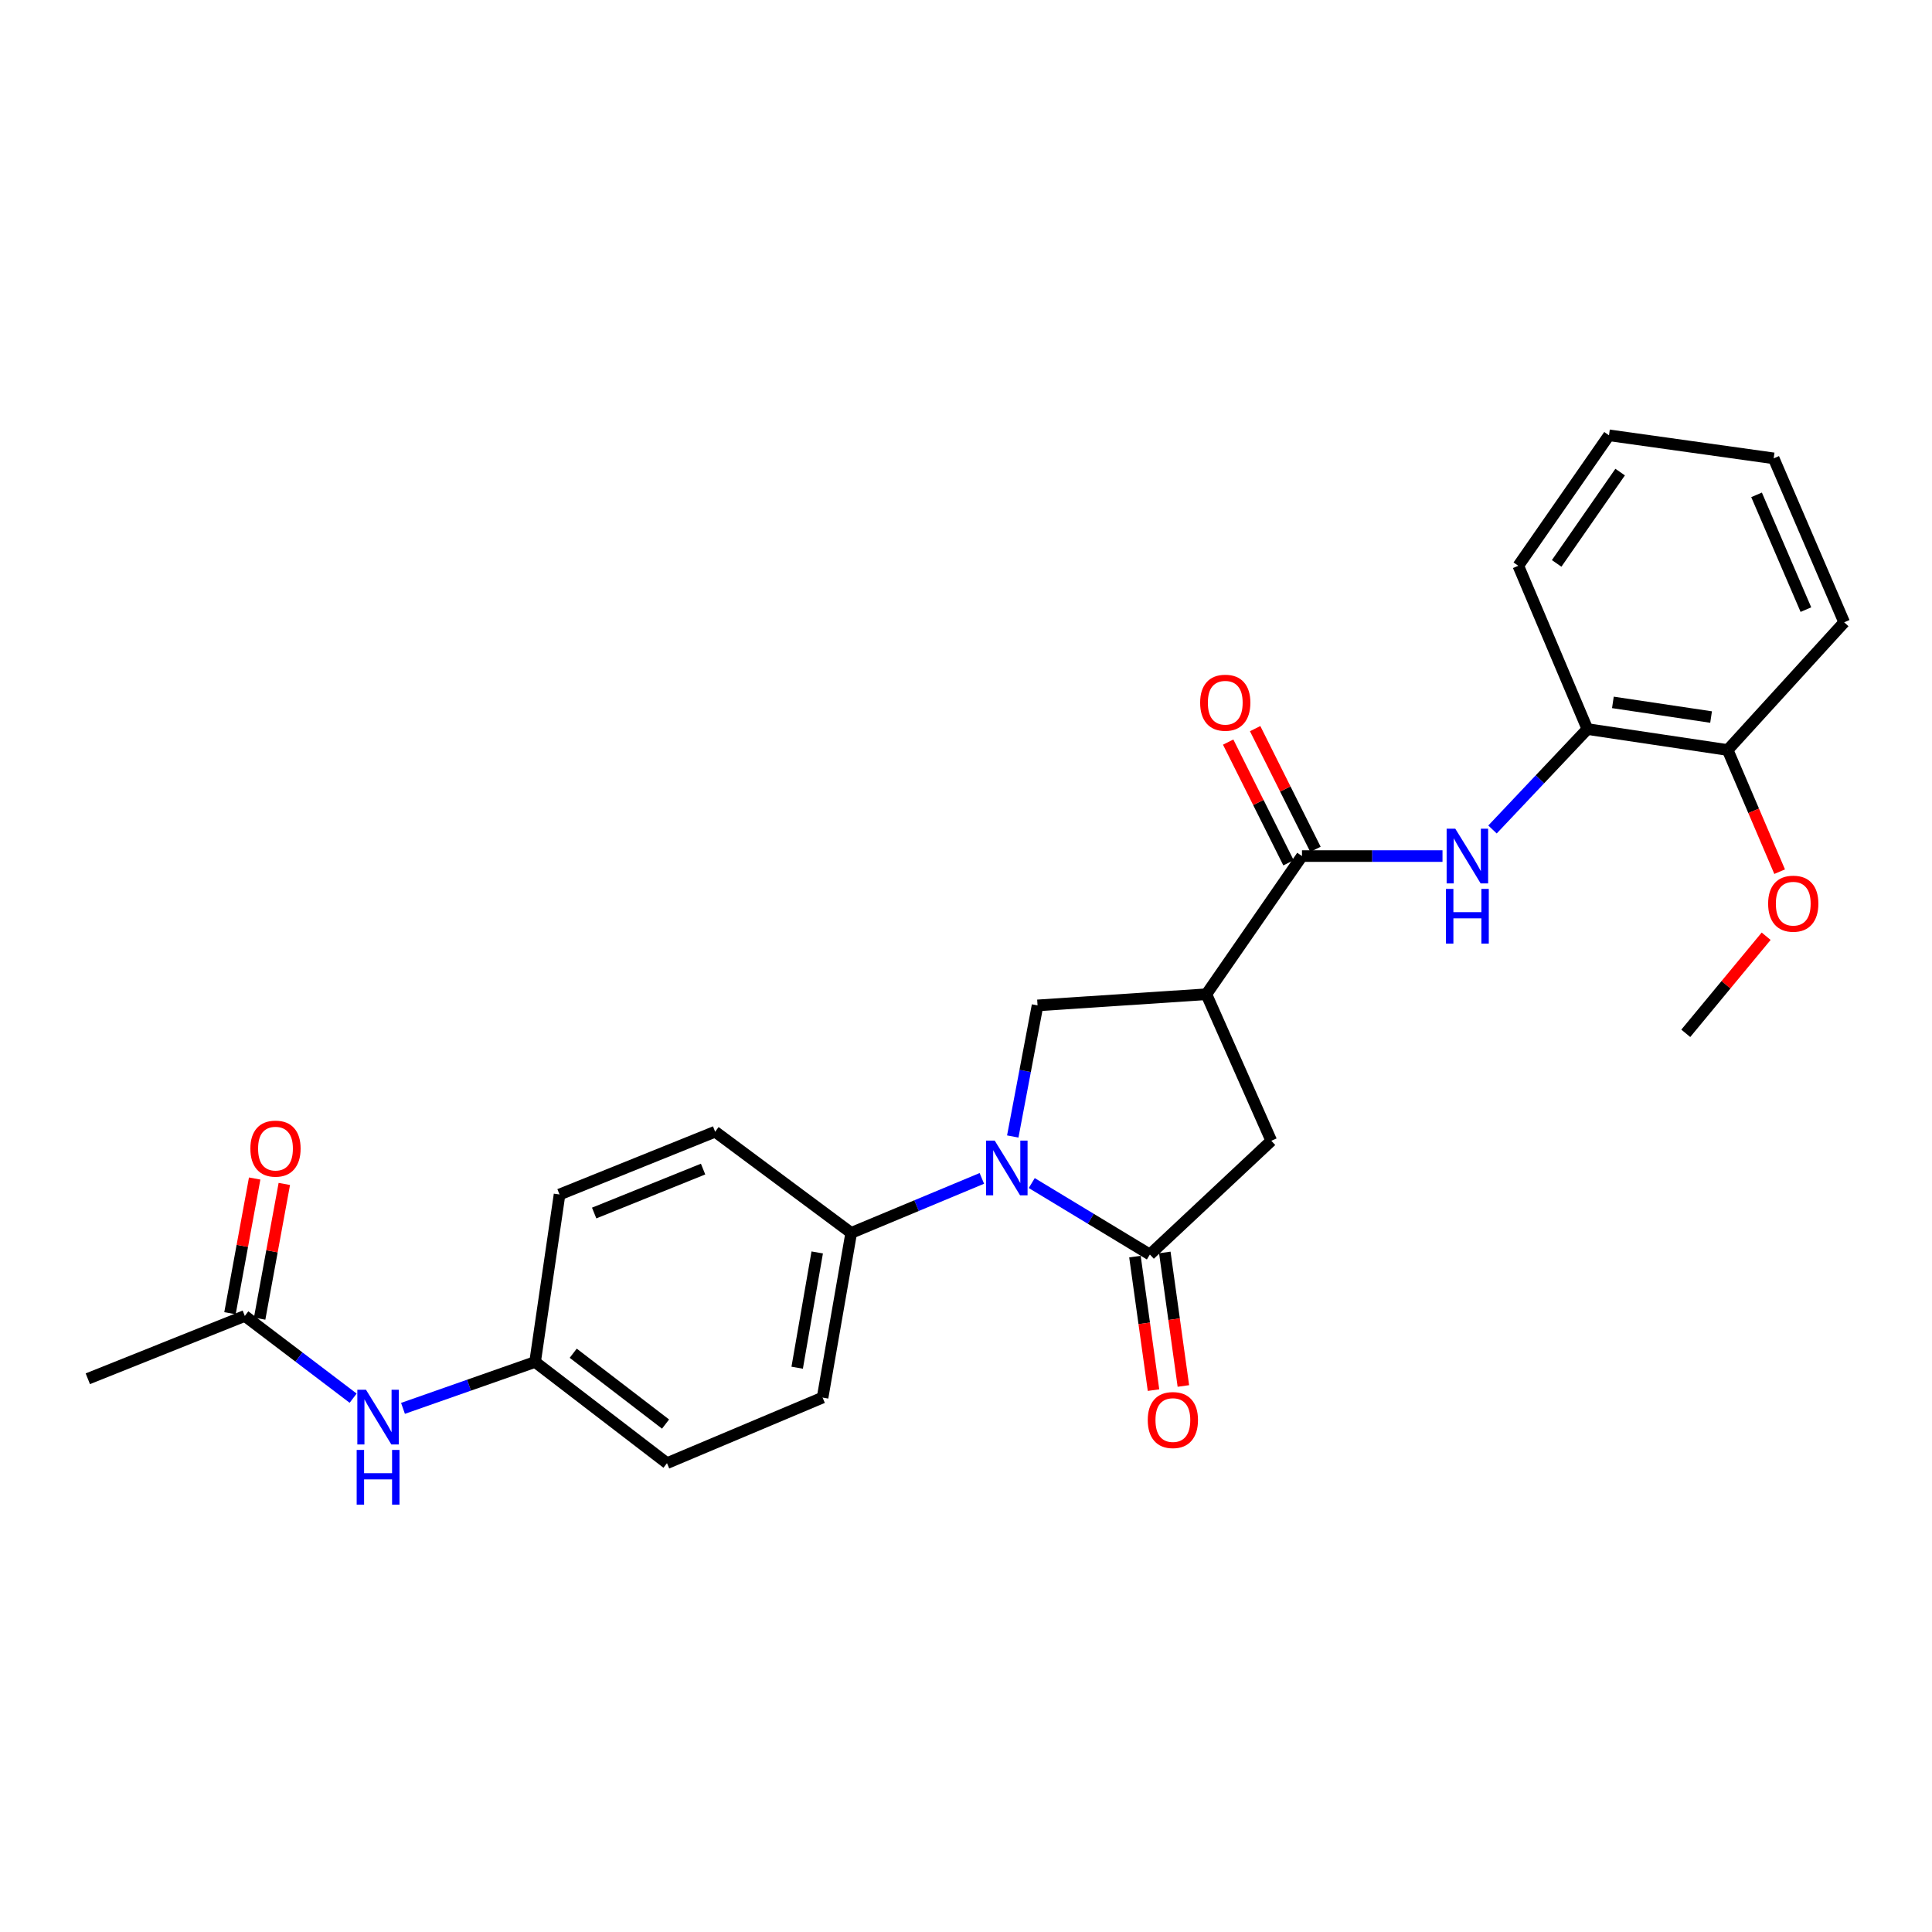 <?xml version='1.0' encoding='iso-8859-1'?>
<svg version='1.1' baseProfile='full'
              xmlns='http://www.w3.org/2000/svg'
                      xmlns:rdkit='http://www.rdkit.org/xml'
                      xmlns:xlink='http://www.w3.org/1999/xlink'
                  xml:space='preserve'
width='1000px' height='1000px' viewBox='0 0 1000 1000'>
<!-- END OF HEADER -->
<rect style='opacity:1.0;fill:#FFFFFF;stroke:none' width='1000' height='1000' x='0' y='0'> </rect>
<path class='bond-0' d='M 534.029,612.351 L 564.602,630.844' style='fill:none;fill-rule:evenodd;stroke:#0000FF;stroke-width:6px;stroke-linecap:butt;stroke-linejoin:miter;stroke-opacity:1' />
<path class='bond-0' d='M 564.602,630.844 L 595.174,649.337' style='fill:none;fill-rule:evenodd;stroke:#000000;stroke-width:6px;stroke-linecap:butt;stroke-linejoin:miter;stroke-opacity:1' />
<path class='bond-3' d='M 524.207,588.244 L 530.62,554.317' style='fill:none;fill-rule:evenodd;stroke:#0000FF;stroke-width:6px;stroke-linecap:butt;stroke-linejoin:miter;stroke-opacity:1' />
<path class='bond-3' d='M 530.62,554.317 L 537.033,520.389' style='fill:none;fill-rule:evenodd;stroke:#000000;stroke-width:6px;stroke-linecap:butt;stroke-linejoin:miter;stroke-opacity:1' />
<path class='bond-6' d='M 508.204,609.936 L 474.394,624.041' style='fill:none;fill-rule:evenodd;stroke:#0000FF;stroke-width:6px;stroke-linecap:butt;stroke-linejoin:miter;stroke-opacity:1' />
<path class='bond-6' d='M 474.394,624.041 L 440.584,638.146' style='fill:none;fill-rule:evenodd;stroke:#000000;stroke-width:6px;stroke-linecap:butt;stroke-linejoin:miter;stroke-opacity:1' />
<path class='bond-5' d='M 595.174,649.337 L 658.014,590.468' style='fill:none;fill-rule:evenodd;stroke:#000000;stroke-width:6px;stroke-linecap:butt;stroke-linejoin:miter;stroke-opacity:1' />
<path class='bond-9' d='M 587.447,650.412 L 592.252,684.969' style='fill:none;fill-rule:evenodd;stroke:#000000;stroke-width:6px;stroke-linecap:butt;stroke-linejoin:miter;stroke-opacity:1' />
<path class='bond-9' d='M 592.252,684.969 L 597.057,719.526' style='fill:none;fill-rule:evenodd;stroke:#FF0000;stroke-width:6px;stroke-linecap:butt;stroke-linejoin:miter;stroke-opacity:1' />
<path class='bond-9' d='M 602.902,648.262 L 607.707,682.82' style='fill:none;fill-rule:evenodd;stroke:#000000;stroke-width:6px;stroke-linecap:butt;stroke-linejoin:miter;stroke-opacity:1' />
<path class='bond-9' d='M 607.707,682.82 L 612.512,717.377' style='fill:none;fill-rule:evenodd;stroke:#FF0000;stroke-width:6px;stroke-linecap:butt;stroke-linejoin:miter;stroke-opacity:1' />
<path class='bond-1' d='M 624.414,514.616 L 537.033,520.389' style='fill:none;fill-rule:evenodd;stroke:#000000;stroke-width:6px;stroke-linecap:butt;stroke-linejoin:miter;stroke-opacity:1' />
<path class='bond-2' d='M 624.414,514.616 L 673.904,443.099' style='fill:none;fill-rule:evenodd;stroke:#000000;stroke-width:6px;stroke-linecap:butt;stroke-linejoin:miter;stroke-opacity:1' />
<path class='bond-26' d='M 624.414,514.616 L 658.014,590.468' style='fill:none;fill-rule:evenodd;stroke:#000000;stroke-width:6px;stroke-linecap:butt;stroke-linejoin:miter;stroke-opacity:1' />
<path class='bond-4' d='M 673.904,443.099 L 710.27,443.099' style='fill:none;fill-rule:evenodd;stroke:#000000;stroke-width:6px;stroke-linecap:butt;stroke-linejoin:miter;stroke-opacity:1' />
<path class='bond-4' d='M 710.27,443.099 L 746.636,443.099' style='fill:none;fill-rule:evenodd;stroke:#0000FF;stroke-width:6px;stroke-linecap:butt;stroke-linejoin:miter;stroke-opacity:1' />
<path class='bond-11' d='M 680.882,439.611 L 665.27,408.373' style='fill:none;fill-rule:evenodd;stroke:#000000;stroke-width:6px;stroke-linecap:butt;stroke-linejoin:miter;stroke-opacity:1' />
<path class='bond-11' d='M 665.27,408.373 L 649.658,377.134' style='fill:none;fill-rule:evenodd;stroke:#FF0000;stroke-width:6px;stroke-linecap:butt;stroke-linejoin:miter;stroke-opacity:1' />
<path class='bond-11' d='M 666.925,446.587 L 651.312,415.348' style='fill:none;fill-rule:evenodd;stroke:#000000;stroke-width:6px;stroke-linecap:butt;stroke-linejoin:miter;stroke-opacity:1' />
<path class='bond-11' d='M 651.312,415.348 L 635.7,384.11' style='fill:none;fill-rule:evenodd;stroke:#FF0000;stroke-width:6px;stroke-linecap:butt;stroke-linejoin:miter;stroke-opacity:1' />
<path class='bond-7' d='M 772.517,429.341 L 797.077,403.353' style='fill:none;fill-rule:evenodd;stroke:#0000FF;stroke-width:6px;stroke-linecap:butt;stroke-linejoin:miter;stroke-opacity:1' />
<path class='bond-7' d='M 797.077,403.353 L 821.636,377.364' style='fill:none;fill-rule:evenodd;stroke:#000000;stroke-width:6px;stroke-linecap:butt;stroke-linejoin:miter;stroke-opacity:1' />
<path class='bond-14' d='M 440.584,638.146 L 425.77,723.385' style='fill:none;fill-rule:evenodd;stroke:#000000;stroke-width:6px;stroke-linecap:butt;stroke-linejoin:miter;stroke-opacity:1' />
<path class='bond-14' d='M 422.989,648.26 L 412.619,707.927' style='fill:none;fill-rule:evenodd;stroke:#000000;stroke-width:6px;stroke-linecap:butt;stroke-linejoin:miter;stroke-opacity:1' />
<path class='bond-15' d='M 440.584,638.146 L 370.16,585.769' style='fill:none;fill-rule:evenodd;stroke:#000000;stroke-width:6px;stroke-linecap:butt;stroke-linejoin:miter;stroke-opacity:1' />
<path class='bond-12' d='M 821.636,377.364 L 894.237,388.2' style='fill:none;fill-rule:evenodd;stroke:#000000;stroke-width:6px;stroke-linecap:butt;stroke-linejoin:miter;stroke-opacity:1' />
<path class='bond-12' d='M 834.83,363.556 L 885.65,371.142' style='fill:none;fill-rule:evenodd;stroke:#000000;stroke-width:6px;stroke-linecap:butt;stroke-linejoin:miter;stroke-opacity:1' />
<path class='bond-20' d='M 821.636,377.364 L 785.869,292.844' style='fill:none;fill-rule:evenodd;stroke:#000000;stroke-width:6px;stroke-linecap:butt;stroke-linejoin:miter;stroke-opacity:1' />
<path class='bond-8' d='M 126.715,681.125 L 154.751,702.41' style='fill:none;fill-rule:evenodd;stroke:#000000;stroke-width:6px;stroke-linecap:butt;stroke-linejoin:miter;stroke-opacity:1' />
<path class='bond-8' d='M 154.751,702.41 L 182.787,723.695' style='fill:none;fill-rule:evenodd;stroke:#0000FF;stroke-width:6px;stroke-linecap:butt;stroke-linejoin:miter;stroke-opacity:1' />
<path class='bond-13' d='M 134.389,682.531 L 140.776,647.669' style='fill:none;fill-rule:evenodd;stroke:#000000;stroke-width:6px;stroke-linecap:butt;stroke-linejoin:miter;stroke-opacity:1' />
<path class='bond-13' d='M 140.776,647.669 L 147.163,612.807' style='fill:none;fill-rule:evenodd;stroke:#FF0000;stroke-width:6px;stroke-linecap:butt;stroke-linejoin:miter;stroke-opacity:1' />
<path class='bond-13' d='M 119.041,679.719 L 125.428,644.857' style='fill:none;fill-rule:evenodd;stroke:#000000;stroke-width:6px;stroke-linecap:butt;stroke-linejoin:miter;stroke-opacity:1' />
<path class='bond-13' d='M 125.428,644.857 L 131.815,609.995' style='fill:none;fill-rule:evenodd;stroke:#FF0000;stroke-width:6px;stroke-linecap:butt;stroke-linejoin:miter;stroke-opacity:1' />
<path class='bond-21' d='M 126.715,681.125 L 45.455,713.642' style='fill:none;fill-rule:evenodd;stroke:#000000;stroke-width:6px;stroke-linecap:butt;stroke-linejoin:miter;stroke-opacity:1' />
<path class='bond-10' d='M 208.586,728.966 L 242.774,716.961' style='fill:none;fill-rule:evenodd;stroke:#0000FF;stroke-width:6px;stroke-linecap:butt;stroke-linejoin:miter;stroke-opacity:1' />
<path class='bond-10' d='M 242.774,716.961 L 276.962,704.956' style='fill:none;fill-rule:evenodd;stroke:#000000;stroke-width:6px;stroke-linecap:butt;stroke-linejoin:miter;stroke-opacity:1' />
<path class='bond-19' d='M 894.237,388.2 L 907.69,419.689' style='fill:none;fill-rule:evenodd;stroke:#000000;stroke-width:6px;stroke-linecap:butt;stroke-linejoin:miter;stroke-opacity:1' />
<path class='bond-19' d='M 907.69,419.689 L 921.143,451.177' style='fill:none;fill-rule:evenodd;stroke:#FF0000;stroke-width:6px;stroke-linecap:butt;stroke-linejoin:miter;stroke-opacity:1' />
<path class='bond-22' d='M 894.237,388.2 L 954.545,322.101' style='fill:none;fill-rule:evenodd;stroke:#000000;stroke-width:6px;stroke-linecap:butt;stroke-linejoin:miter;stroke-opacity:1' />
<path class='bond-17' d='M 425.77,723.385 L 345.228,757.332' style='fill:none;fill-rule:evenodd;stroke:#000000;stroke-width:6px;stroke-linecap:butt;stroke-linejoin:miter;stroke-opacity:1' />
<path class='bond-18' d='M 370.16,585.769 L 289.618,618.268' style='fill:none;fill-rule:evenodd;stroke:#000000;stroke-width:6px;stroke-linecap:butt;stroke-linejoin:miter;stroke-opacity:1' />
<path class='bond-18' d='M 363.917,605.114 L 307.538,627.863' style='fill:none;fill-rule:evenodd;stroke:#000000;stroke-width:6px;stroke-linecap:butt;stroke-linejoin:miter;stroke-opacity:1' />
<path class='bond-16' d='M 276.962,704.956 L 289.618,618.268' style='fill:none;fill-rule:evenodd;stroke:#000000;stroke-width:6px;stroke-linecap:butt;stroke-linejoin:miter;stroke-opacity:1' />
<path class='bond-27' d='M 276.962,704.956 L 345.228,757.332' style='fill:none;fill-rule:evenodd;stroke:#000000;stroke-width:6px;stroke-linecap:butt;stroke-linejoin:miter;stroke-opacity:1' />
<path class='bond-27' d='M 296.7,700.432 L 344.487,737.096' style='fill:none;fill-rule:evenodd;stroke:#000000;stroke-width:6px;stroke-linecap:butt;stroke-linejoin:miter;stroke-opacity:1' />
<path class='bond-23' d='M 914.159,484.598 L 893.358,509.724' style='fill:none;fill-rule:evenodd;stroke:#FF0000;stroke-width:6px;stroke-linecap:butt;stroke-linejoin:miter;stroke-opacity:1' />
<path class='bond-23' d='M 893.358,509.724 L 872.556,534.849' style='fill:none;fill-rule:evenodd;stroke:#000000;stroke-width:6px;stroke-linecap:butt;stroke-linejoin:miter;stroke-opacity:1' />
<path class='bond-24' d='M 785.869,292.844 L 832.81,225.314' style='fill:none;fill-rule:evenodd;stroke:#000000;stroke-width:6px;stroke-linecap:butt;stroke-linejoin:miter;stroke-opacity:1' />
<path class='bond-24' d='M 805.723,291.62 L 838.582,244.35' style='fill:none;fill-rule:evenodd;stroke:#000000;stroke-width:6px;stroke-linecap:butt;stroke-linejoin:miter;stroke-opacity:1' />
<path class='bond-28' d='M 954.545,322.101 L 918.05,237.242' style='fill:none;fill-rule:evenodd;stroke:#000000;stroke-width:6px;stroke-linecap:butt;stroke-linejoin:miter;stroke-opacity:1' />
<path class='bond-28' d='M 934.737,315.537 L 909.19,256.136' style='fill:none;fill-rule:evenodd;stroke:#000000;stroke-width:6px;stroke-linecap:butt;stroke-linejoin:miter;stroke-opacity:1' />
<path class='bond-25' d='M 832.81,225.314 L 918.05,237.242' style='fill:none;fill-rule:evenodd;stroke:#000000;stroke-width:6px;stroke-linecap:butt;stroke-linejoin:miter;stroke-opacity:1' />
<path  class='atom-0' d='M 514.866 590.386
L 524.146 605.386
Q 525.066 606.866, 526.546 609.546
Q 528.026 612.226, 528.106 612.386
L 528.106 590.386
L 531.866 590.386
L 531.866 618.706
L 527.986 618.706
L 518.026 602.306
Q 516.866 600.386, 515.626 598.186
Q 514.426 595.986, 514.066 595.306
L 514.066 618.706
L 510.386 618.706
L 510.386 590.386
L 514.866 590.386
' fill='#0000FF'/>
<path  class='atom-5' d='M 753.256 428.939
L 762.536 443.939
Q 763.456 445.419, 764.936 448.099
Q 766.416 450.779, 766.496 450.939
L 766.496 428.939
L 770.256 428.939
L 770.256 457.259
L 766.376 457.259
L 756.416 440.859
Q 755.256 438.939, 754.016 436.739
Q 752.816 434.539, 752.456 433.859
L 752.456 457.259
L 748.776 457.259
L 748.776 428.939
L 753.256 428.939
' fill='#0000FF'/>
<path  class='atom-5' d='M 748.436 460.091
L 752.276 460.091
L 752.276 472.131
L 766.756 472.131
L 766.756 460.091
L 770.596 460.091
L 770.596 488.411
L 766.756 488.411
L 766.756 475.331
L 752.276 475.331
L 752.276 488.411
L 748.436 488.411
L 748.436 460.091
' fill='#0000FF'/>
<path  class='atom-10' d='M 594.076 735.012
Q 594.076 728.212, 597.436 724.412
Q 600.796 720.612, 607.076 720.612
Q 613.356 720.612, 616.716 724.412
Q 620.076 728.212, 620.076 735.012
Q 620.076 741.892, 616.676 745.812
Q 613.276 749.692, 607.076 749.692
Q 600.836 749.692, 597.436 745.812
Q 594.076 741.932, 594.076 735.012
M 607.076 746.492
Q 611.396 746.492, 613.716 743.612
Q 616.076 740.692, 616.076 735.012
Q 616.076 729.452, 613.716 726.652
Q 611.396 723.812, 607.076 723.812
Q 602.756 723.812, 600.396 726.612
Q 598.076 729.412, 598.076 735.012
Q 598.076 740.732, 600.396 743.612
Q 602.756 746.492, 607.076 746.492
' fill='#FF0000'/>
<path  class='atom-11' d='M 189.433 719.333
L 198.713 734.333
Q 199.633 735.813, 201.113 738.493
Q 202.593 741.173, 202.673 741.333
L 202.673 719.333
L 206.433 719.333
L 206.433 747.653
L 202.553 747.653
L 192.593 731.253
Q 191.433 729.333, 190.193 727.133
Q 188.993 724.933, 188.633 724.253
L 188.633 747.653
L 184.953 747.653
L 184.953 719.333
L 189.433 719.333
' fill='#0000FF'/>
<path  class='atom-11' d='M 184.613 750.485
L 188.453 750.485
L 188.453 762.525
L 202.933 762.525
L 202.933 750.485
L 206.773 750.485
L 206.773 778.805
L 202.933 778.805
L 202.933 765.725
L 188.453 765.725
L 188.453 778.805
L 184.613 778.805
L 184.613 750.485
' fill='#0000FF'/>
<path  class='atom-12' d='M 621.192 363.721
Q 621.192 356.921, 624.552 353.121
Q 627.912 349.321, 634.192 349.321
Q 640.472 349.321, 643.832 353.121
Q 647.192 356.921, 647.192 363.721
Q 647.192 370.601, 643.792 374.521
Q 640.392 378.401, 634.192 378.401
Q 627.952 378.401, 624.552 374.521
Q 621.192 370.641, 621.192 363.721
M 634.192 375.201
Q 638.512 375.201, 640.832 372.321
Q 643.192 369.401, 643.192 363.721
Q 643.192 358.161, 640.832 355.361
Q 638.512 352.521, 634.192 352.521
Q 629.872 352.521, 627.512 355.321
Q 625.192 358.121, 625.192 363.721
Q 625.192 369.441, 627.512 372.321
Q 629.872 375.201, 634.192 375.201
' fill='#FF0000'/>
<path  class='atom-14' d='M 129.596 594.518
Q 129.596 587.718, 132.956 583.918
Q 136.316 580.118, 142.596 580.118
Q 148.876 580.118, 152.236 583.918
Q 155.596 587.718, 155.596 594.518
Q 155.596 601.398, 152.196 605.318
Q 148.796 609.198, 142.596 609.198
Q 136.356 609.198, 132.956 605.318
Q 129.596 601.438, 129.596 594.518
M 142.596 605.998
Q 146.916 605.998, 149.236 603.118
Q 151.596 600.198, 151.596 594.518
Q 151.596 588.958, 149.236 586.158
Q 146.916 583.318, 142.596 583.318
Q 138.276 583.318, 135.916 586.118
Q 133.596 588.918, 133.596 594.518
Q 133.596 600.238, 135.916 603.118
Q 138.276 605.998, 142.596 605.998
' fill='#FF0000'/>
<path  class='atom-20' d='M 915.184 467.737
Q 915.184 460.937, 918.544 457.137
Q 921.904 453.337, 928.184 453.337
Q 934.464 453.337, 937.824 457.137
Q 941.184 460.937, 941.184 467.737
Q 941.184 474.617, 937.784 478.537
Q 934.384 482.417, 928.184 482.417
Q 921.944 482.417, 918.544 478.537
Q 915.184 474.657, 915.184 467.737
M 928.184 479.217
Q 932.504 479.217, 934.824 476.337
Q 937.184 473.417, 937.184 467.737
Q 937.184 462.177, 934.824 459.377
Q 932.504 456.537, 928.184 456.537
Q 923.864 456.537, 921.504 459.337
Q 919.184 462.137, 919.184 467.737
Q 919.184 473.457, 921.504 476.337
Q 923.864 479.217, 928.184 479.217
' fill='#FF0000'/>
</svg>
